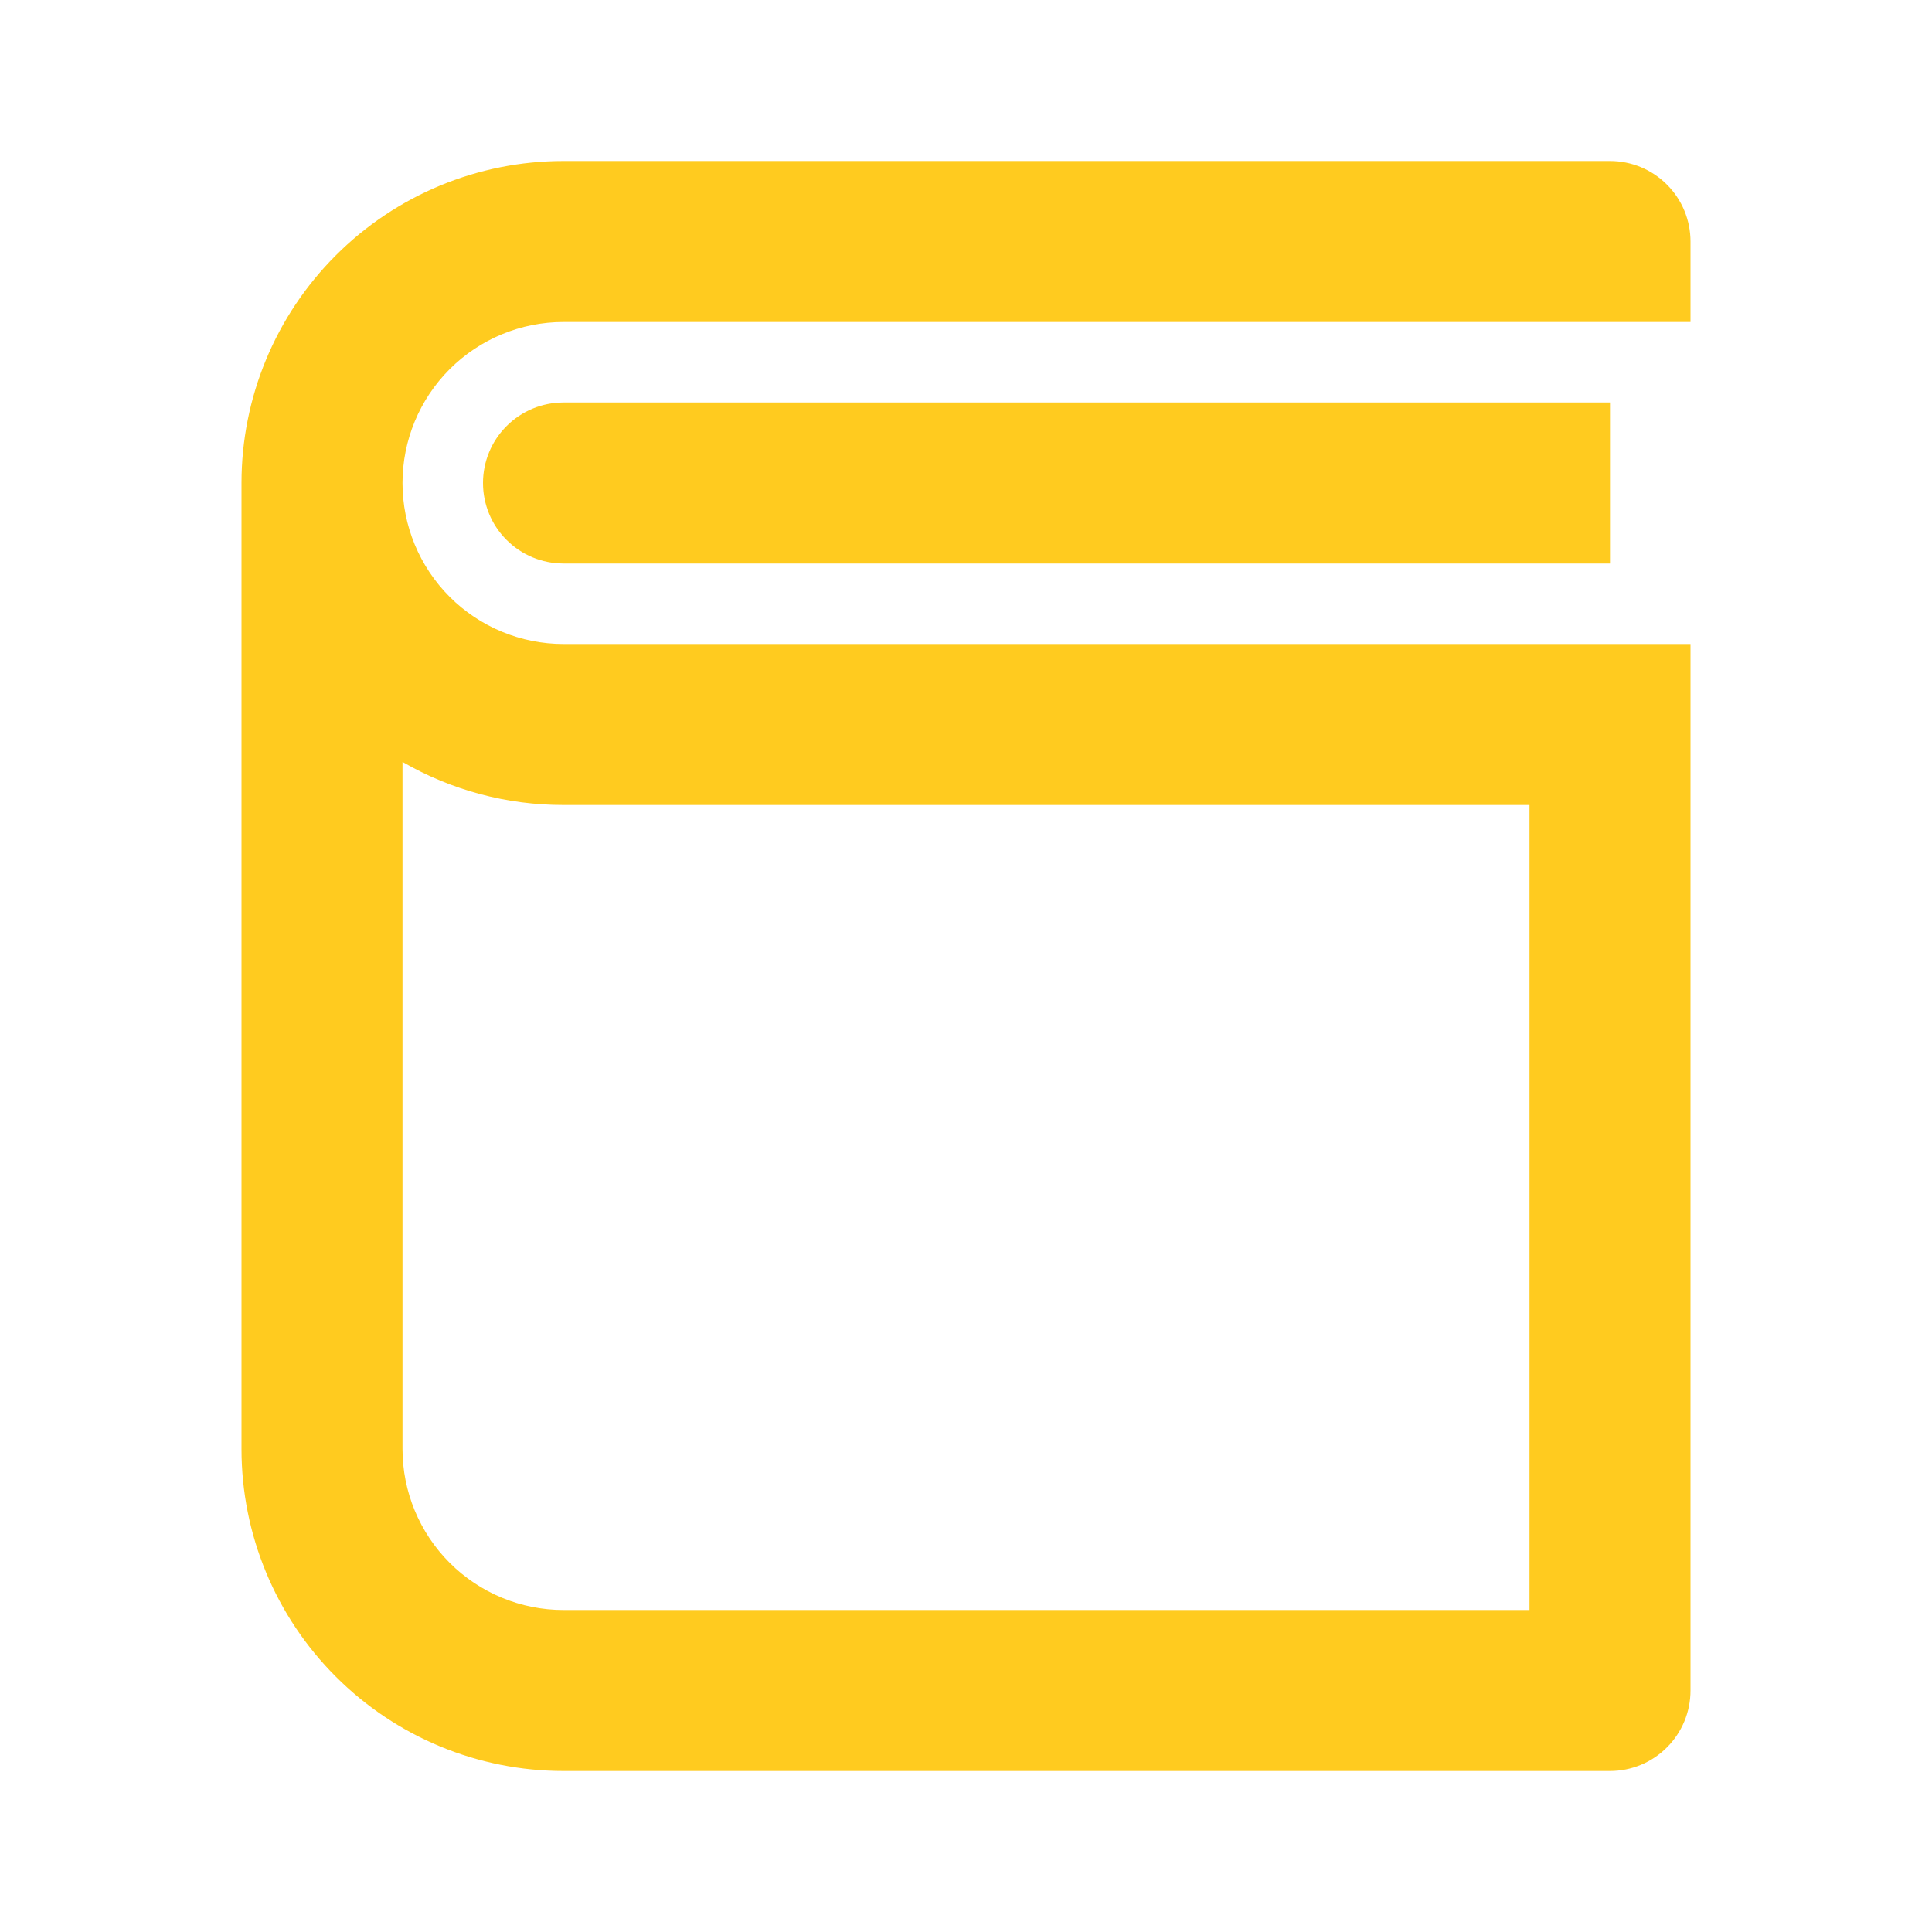 <svg width="24" height="24" viewBox="0 0 24 24" fill="none" xmlns="http://www.w3.org/2000/svg">
<g clip-path="url(#clip0_90_224)">
<path d="M21 4H7C6.47 4 5.961 4.211 5.586 4.586C5.211 4.961 5 5.47 5 6C5 6.53 5.211 7.039 5.586 7.414C5.961 7.789 6.47 8 7 8H21V21C21 21.265 20.895 21.52 20.707 21.707C20.52 21.895 20.265 22 20 22H7C5.939 22 4.922 21.579 4.172 20.828C3.421 20.078 3 19.061 3 18V6C3 4.939 3.421 3.922 4.172 3.172C4.922 2.421 5.939 2 7 2H20C20.265 2 20.52 2.105 20.707 2.293C20.895 2.48 21 2.735 21 3V4ZM5 18C5 18.53 5.211 19.039 5.586 19.414C5.961 19.789 6.47 20 7 20H19V10H7C6.298 10.001 5.608 9.817 5 9.465V18ZM20 7H7C6.735 7 6.48 6.895 6.293 6.707C6.105 6.52 6 6.265 6 6C6 5.735 6.105 5.48 6.293 5.293C6.48 5.105 6.735 5 7 5H20V7Z" fill="#FFCB1F"/>
</g>
<defs>
<clipPath id="clip0_90_224">
<rect width="24" height="24" fill="white"/>
</clipPath>
</defs>
</svg>
